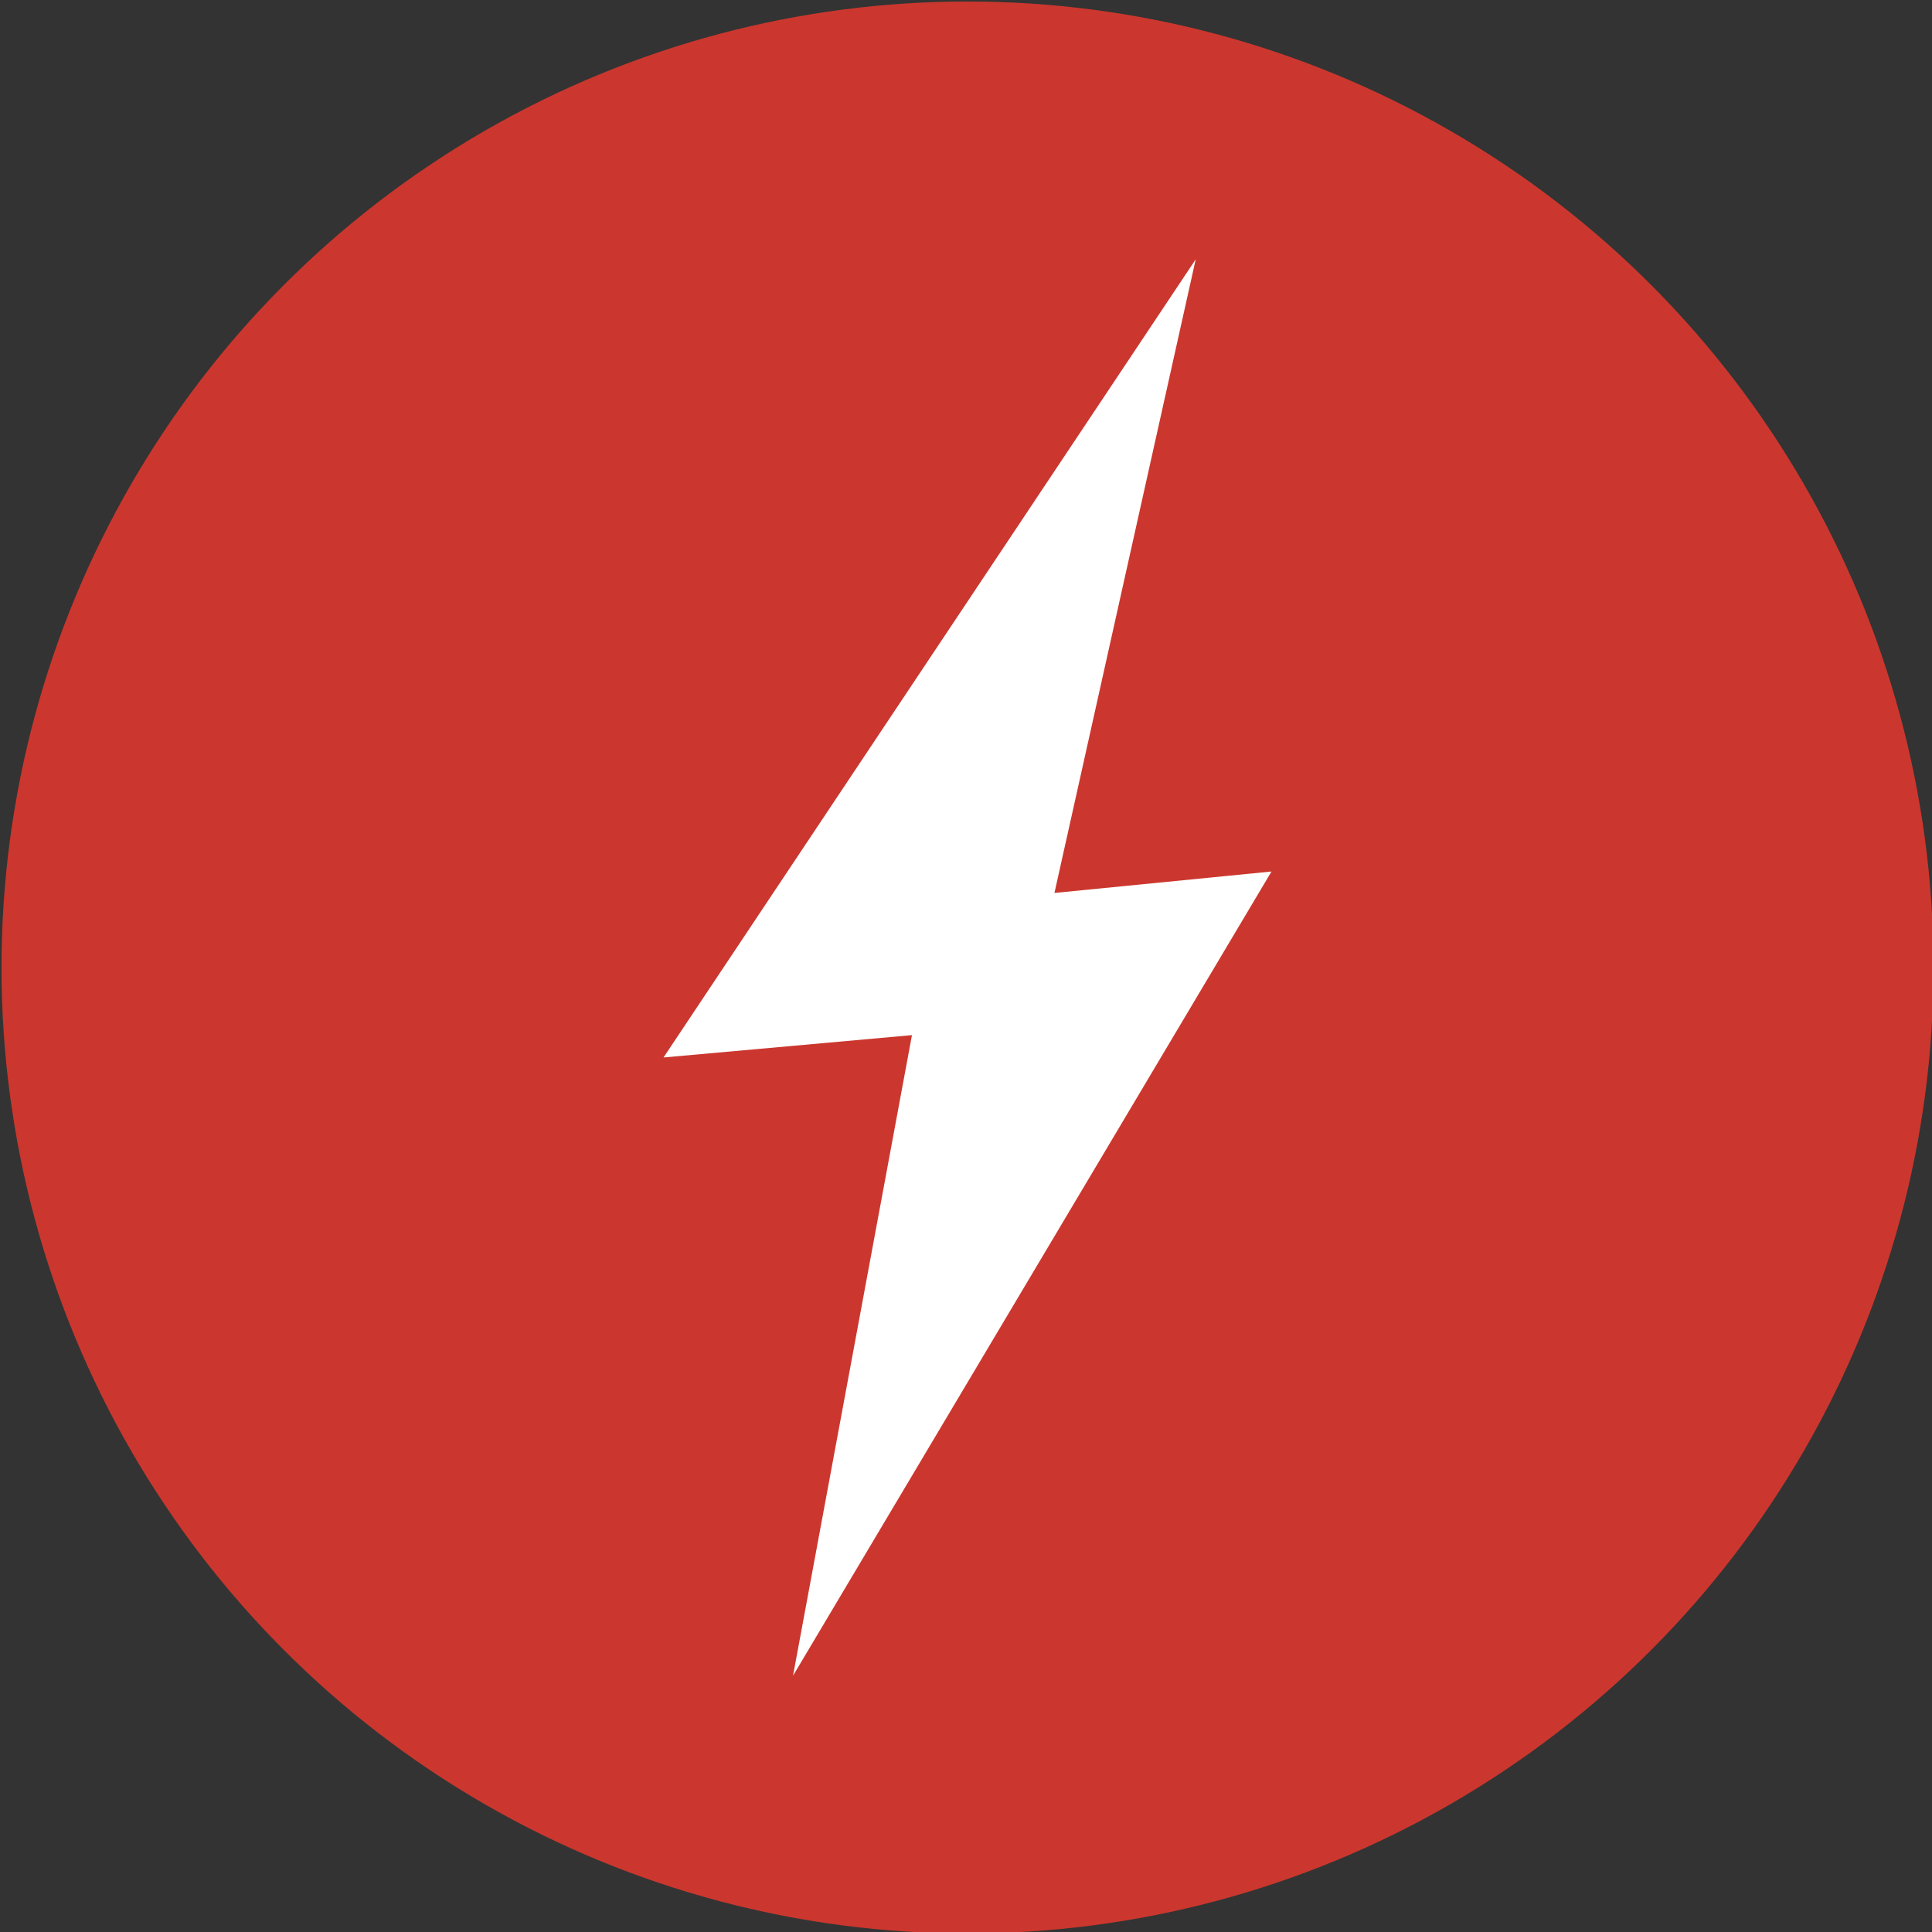<?xml version="1.0" encoding="UTF-8"?> <svg xmlns="http://www.w3.org/2000/svg" id="Layer_1" viewBox="0 0 64 64"><rect x="0" y="0" width="64" height="64" fill="#333333" stroke="none"/><defs><style>.cls-1{fill:#fff;}.cls-2{fill:#cb372e;}</style></defs><circle class="cls-2" cx="32.05" cy="32.05" r="32"></circle><polygon class="cls-1" points="21.98 35.03 39.61 8.59 34.93 29.58 42.12 28.87 26.27 55.51 30.21 34.29 21.98 35.03"></polygon></svg> 